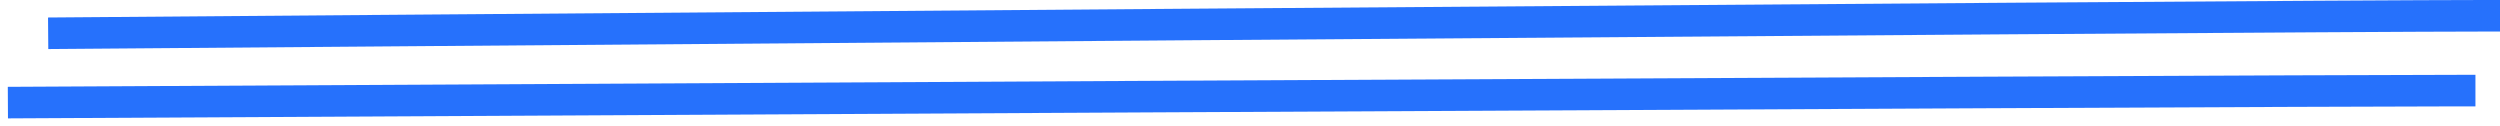 <svg width="317" height="16" viewBox="0 0 317 16" fill="none" xmlns="http://www.w3.org/2000/svg">
<path d="M8.107 4.204C8.107 4.204 287.231 2 315 2M3 13C3 13 284.118 11.488 311.886 11.488" stroke="#2671FC" stroke-width="4" stroke-linecap="square"/>
</svg>
